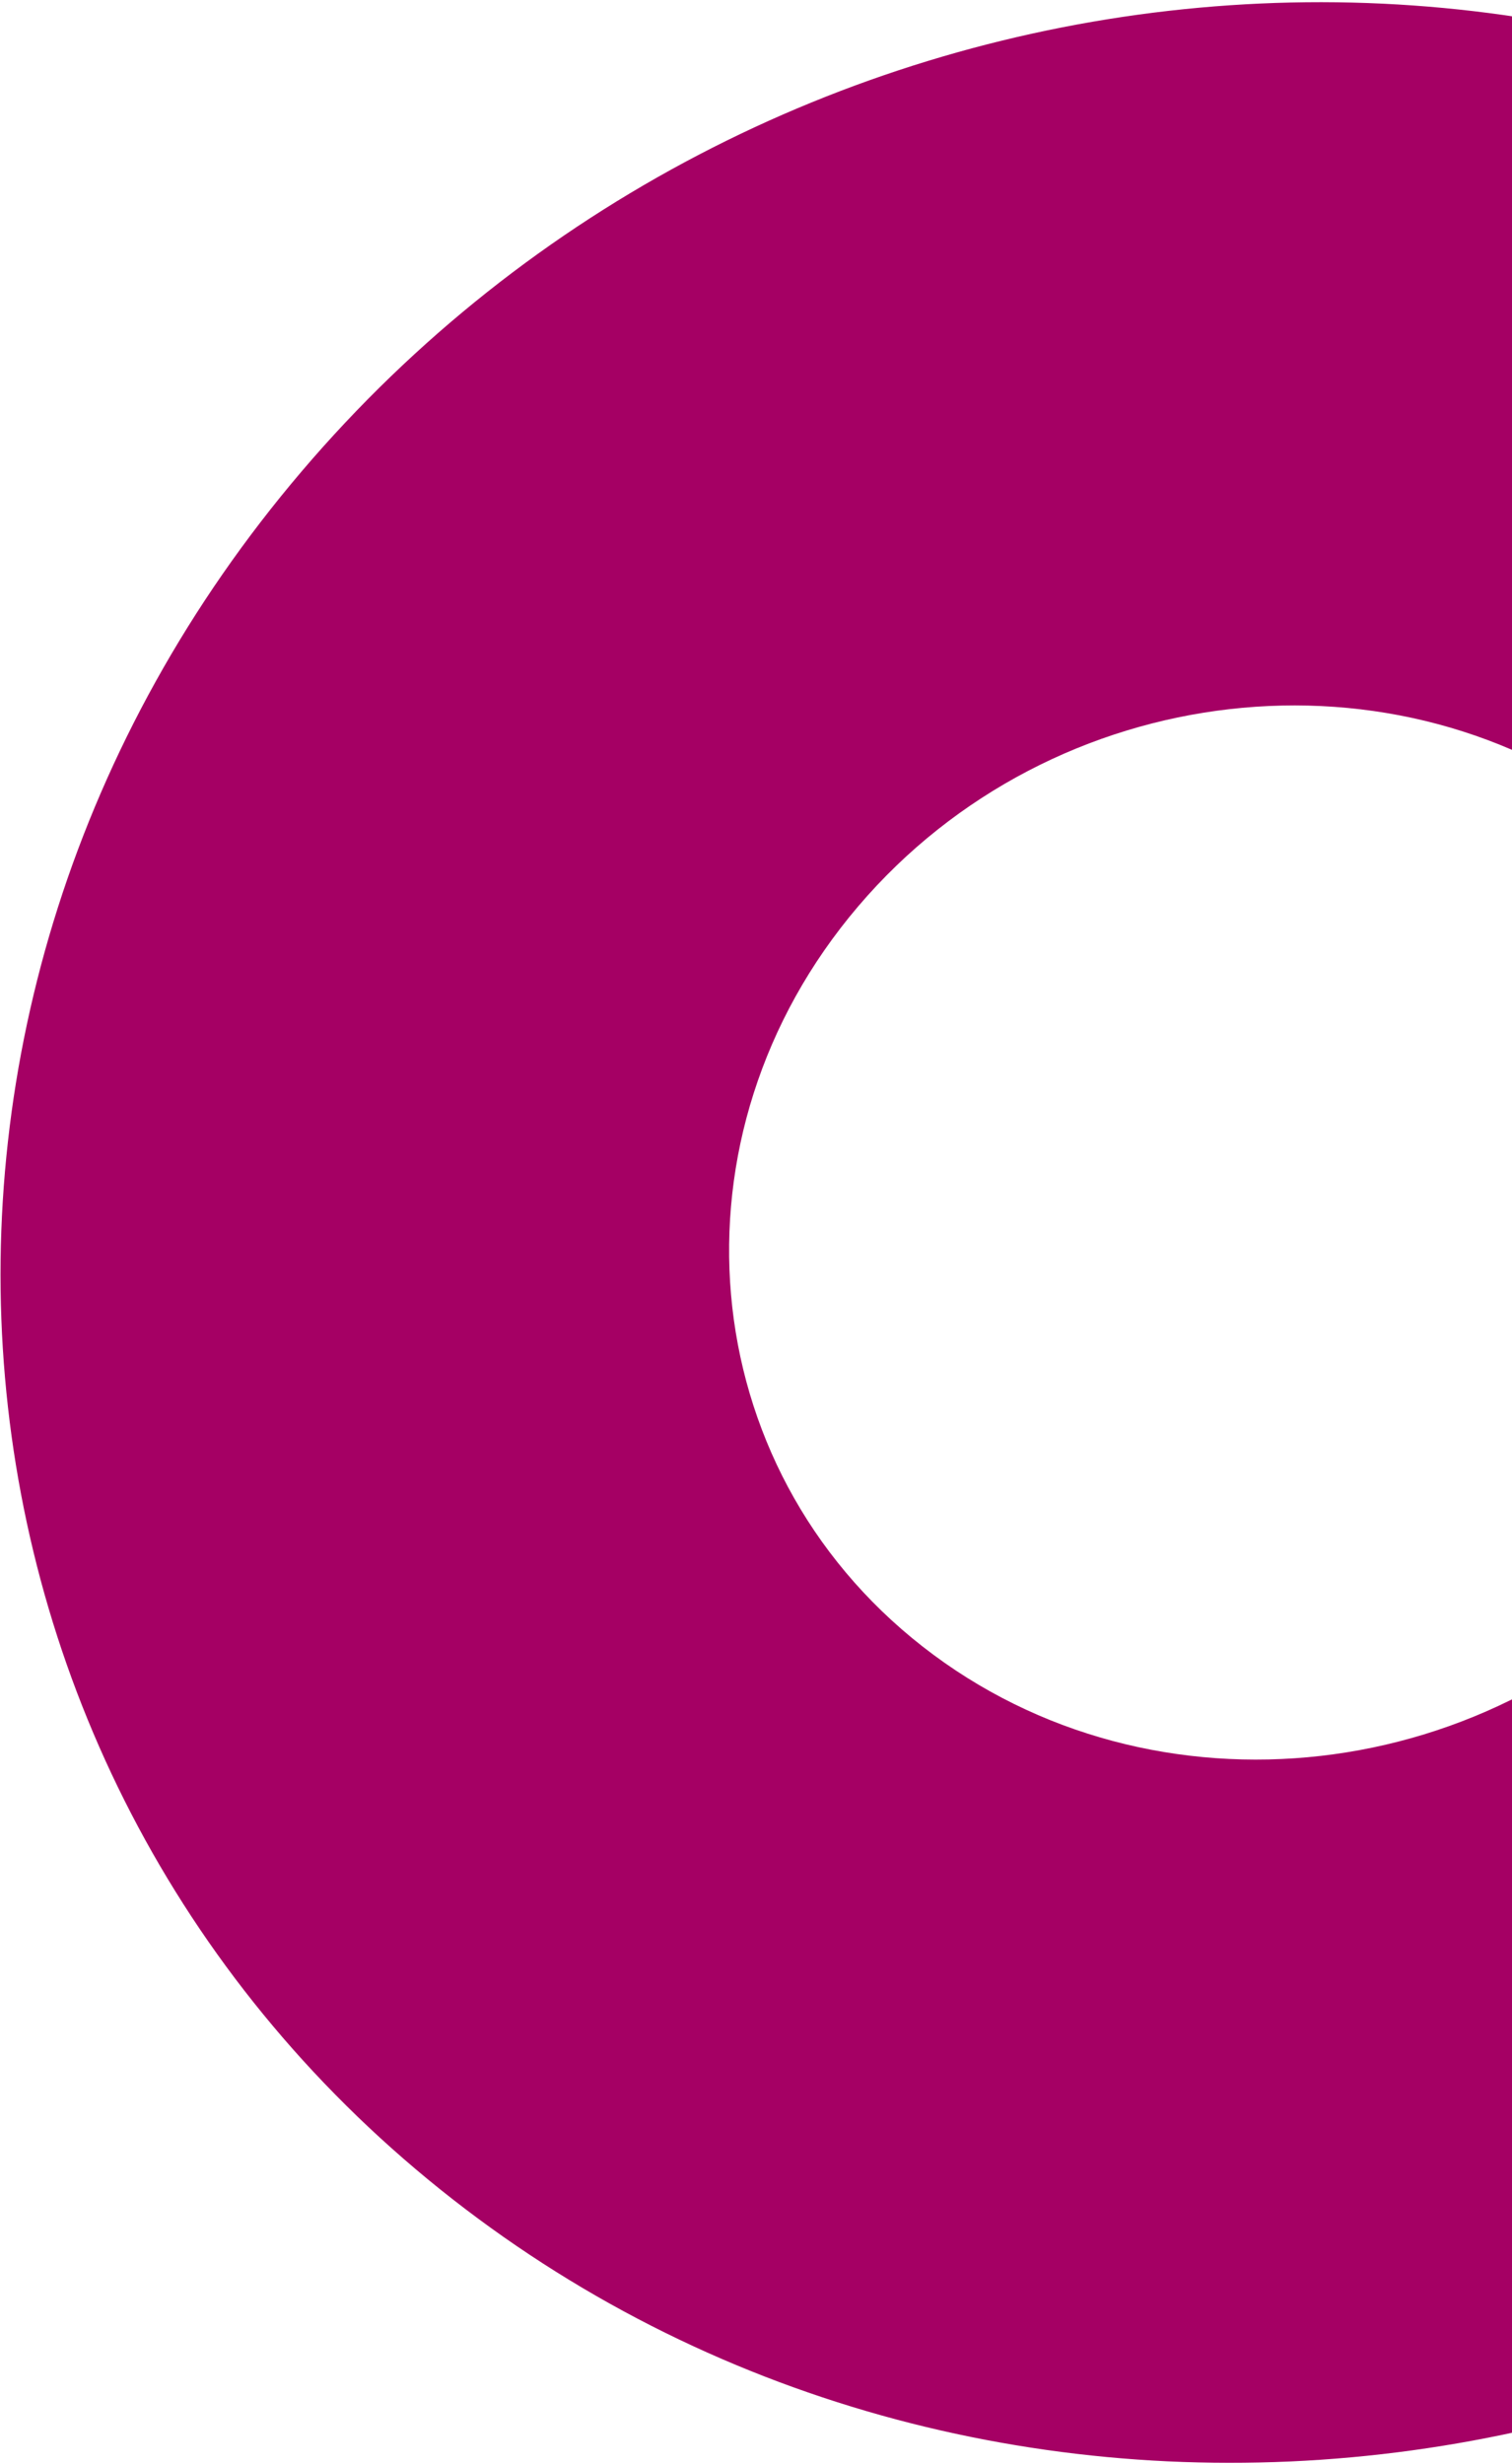 <svg xmlns="http://www.w3.org/2000/svg" width="186" height="303" viewBox="0 0 186 303" fill="none"><path d="M208.171 191.683C184.224 219.807 141.839 224.652 113.505 202.504C85.171 180.355 81.615 139.599 105.562 111.475C129.509 83.351 171.893 78.507 200.227 100.655L258.079 32.712C191.94 -18.988 93.01 -7.681 37.111 57.968C-18.788 123.618 -10.486 218.747 55.653 270.447C121.793 322.147 220.722 310.84 276.621 245.19L208.171 191.683Z" fill="#A50064"></path></svg>